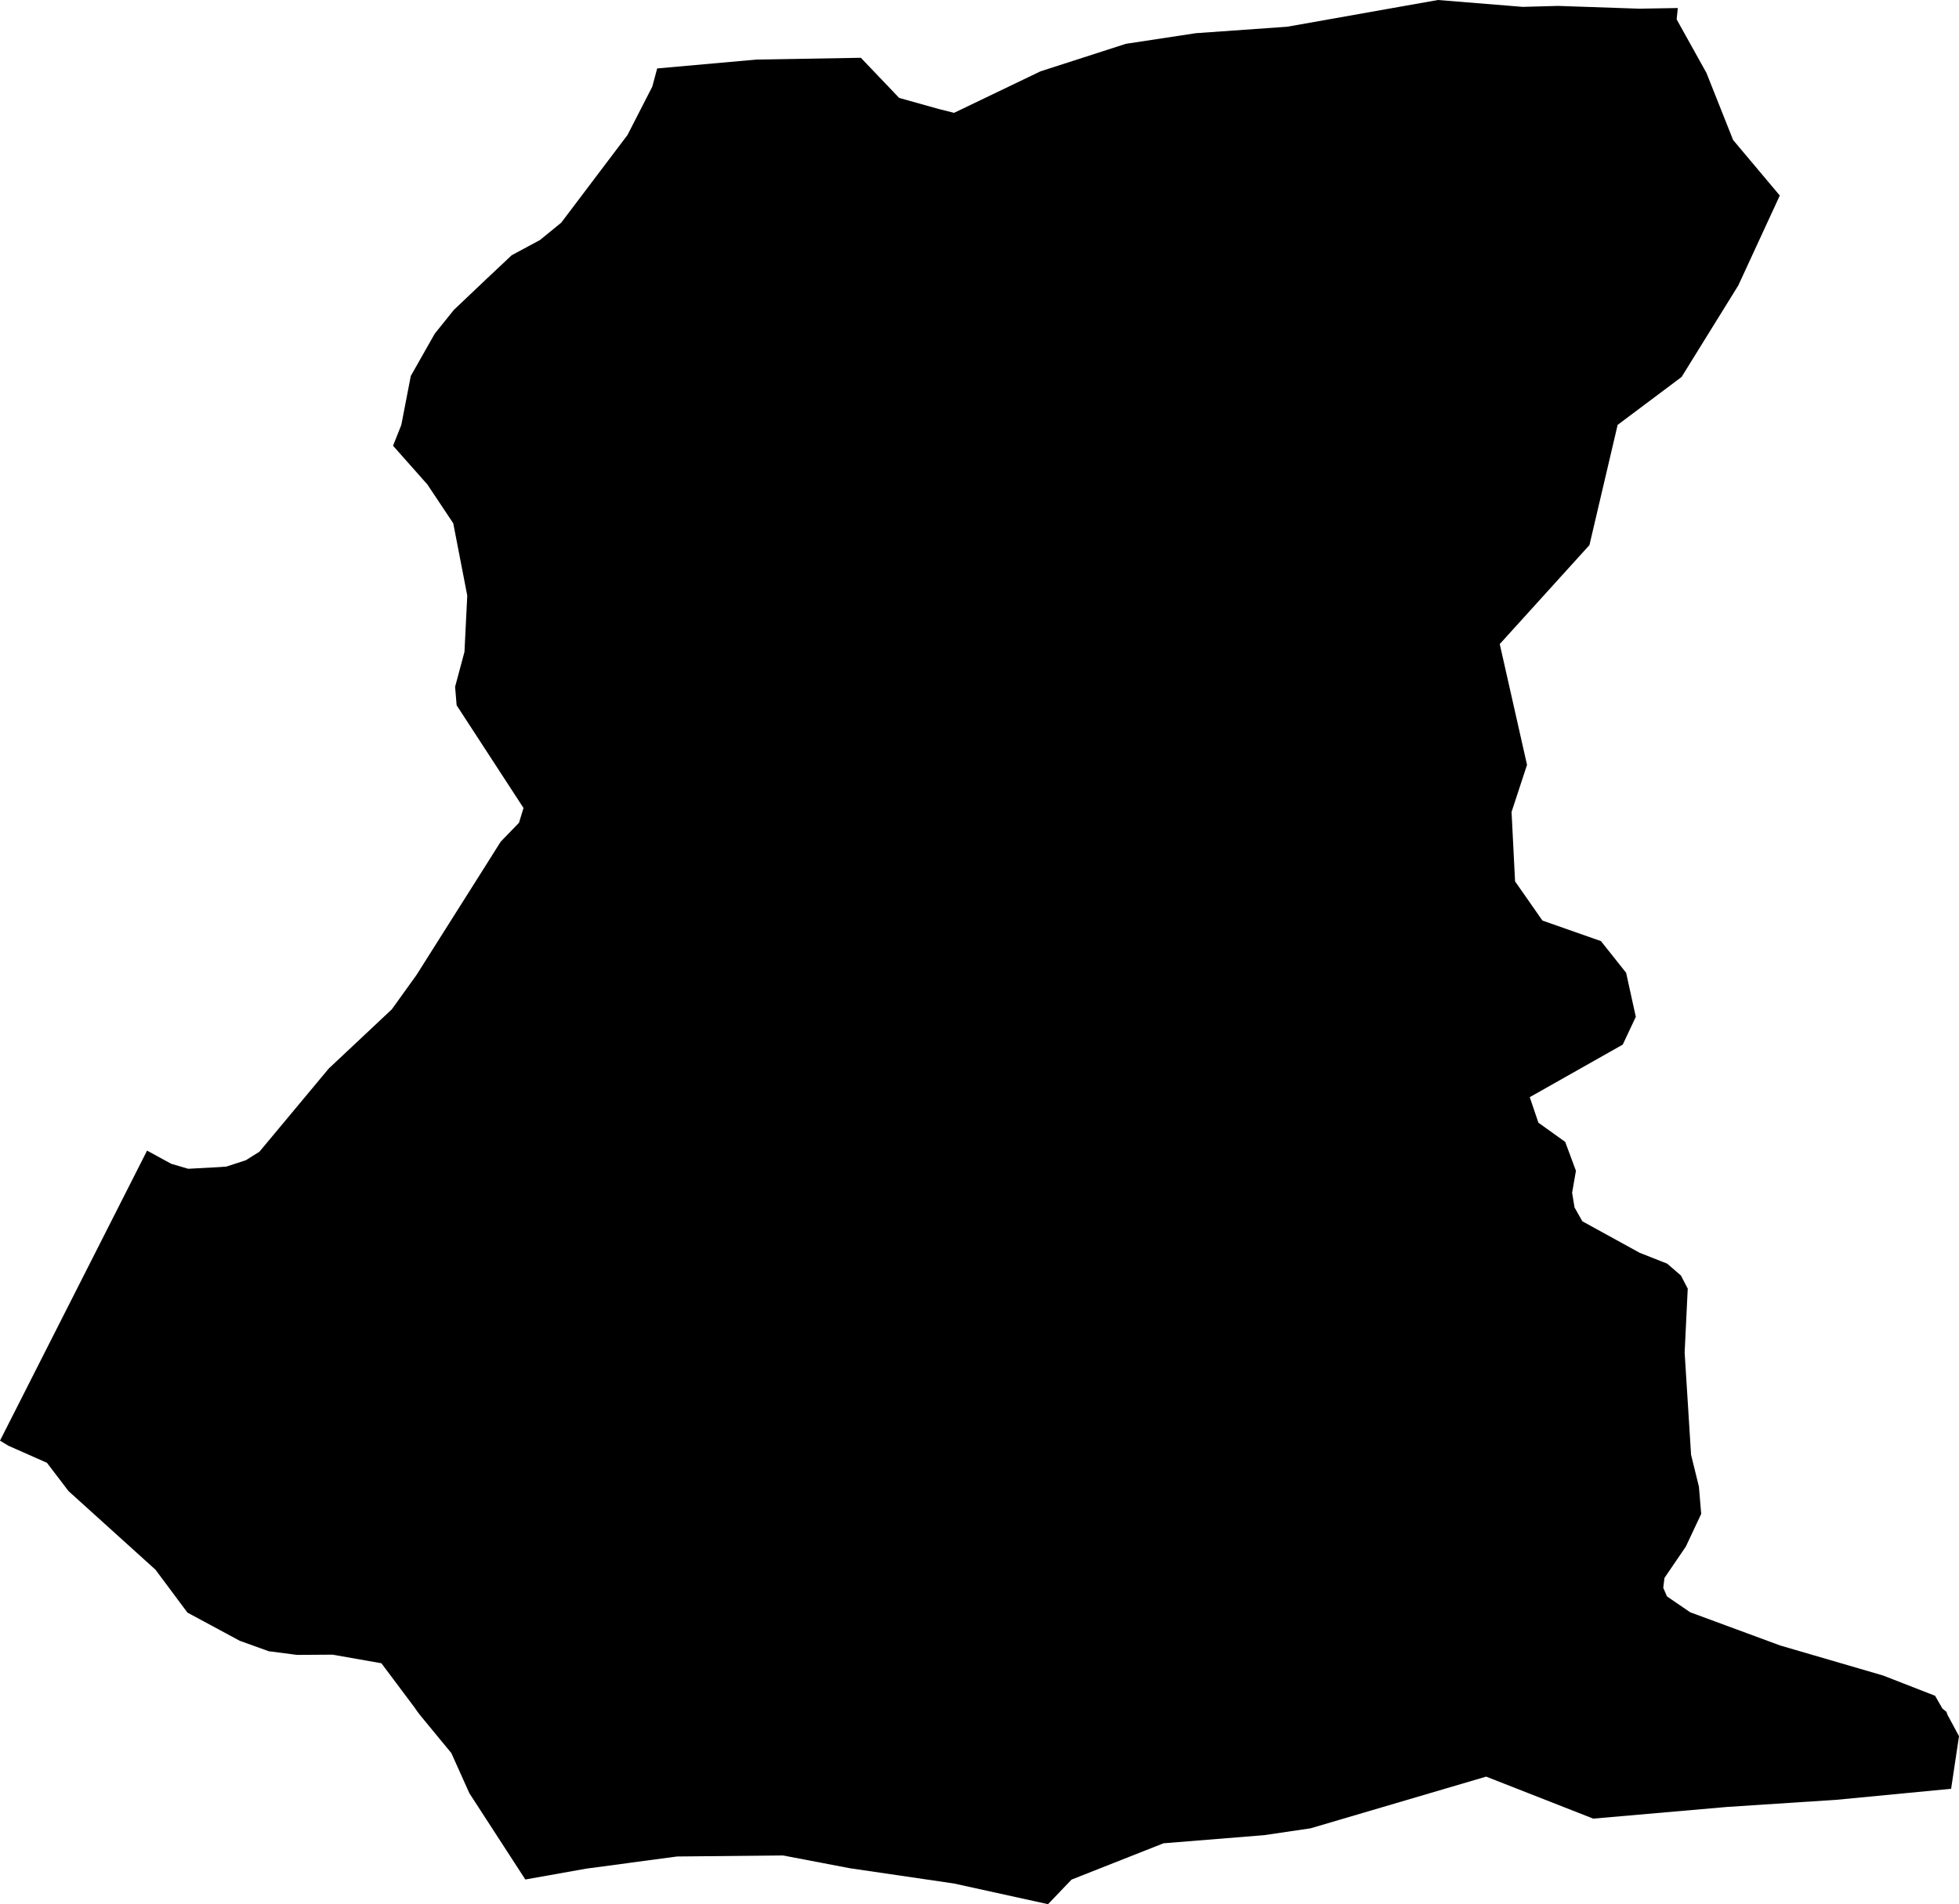 <svg width="1024" height="995.42" class="wof-localadmin" edtf:cessation="" edtf:inception="" id="wof-%!s(int64=404329985)" mz:is_ceased="-1" mz:is_current="1" mz:is_deprecated="-1" mz:is_superseded="0" mz:is_superseding="0" mz:latitude="40.514768" mz:longitude="-4.96866" mz:max_latitude="40.541079361" mz:max_longitude="-4.945370963" mz:min_latitude="40.495664476" mz:min_longitude="-4.992089798" mz:uri="https://data.whosonfirst.org/404/329/985/404329985.geojson" viewBox="0 0 1024.00 995.42" wof:belongsto="102191581,85633129,85682639,404227373" wof:country="ES" wof:id="404329985" wof:lastmodified="1696629425" wof:name="La Hija De Dios" wof:parent_id="85682639" wof:path="404/329/985/404329985.geojson" wof:placetype="localadmin" wof:repo="whosonfirst-data-admin-es" wof:superseded_by="" wof:supersedes="" xmlns="http://www.w3.org/2000/svg" xmlns:edtf="x-urn:namespaces#edtf" xmlns:mz="x-urn:namespaces#mz" xmlns:wof="x-urn:namespaces#wof"><path d="M0 753.107,76.876 601.487,89.497 608.378,98.37 610.989,114.383 610.121,118.255 609.857,128.504 606.522,135.616 602.056,171.844 558.588,204.821 527.615,217.744 509.623,254.328 451.737,261.743 439.961,271.285 430.123,273.645 422.382,238.688 368.685,237.886 359.024,242.782 340.775,244.244 311.331,236.921 273.548,223.386 253.246,205.453 233.019,209.789 222.086,214.728 196.531,227.273 174.399,237.258 161.987,254.627 145.498,267.469 133.432,282.244 125.478,293.363 116.403,327.986 70.596,340.959 45.298,343.525 35.777,395.406 31.139,449.984 30.206,470.008 51.188,490.621 56.957,498.703 58.992,543.874 37.293,588.483 22.91,625.069 17.352,672.848 13.973,751.634 0,795.994 3.592,814.355 3.084,856.841 4.537,877.017 4.196,876.413 10.129,891.977 38.101,905.935 73.207,930.326 102.214,908.656 149.177,878.992 197.064,845.562 222.112,830.826 284.951,783.944 336.685,798.198 399.823,790.117 424.442,791.948 460.741,806.256 481.23,836.838 491.967,849.996 508.527,855.062 531.542,848.239 546.071,799.625 573.548,804.152 586.898,818.154 596.928,823.767 612.036,821.772 623.522,823.03 631.201,827.12 638.437,857.089 654.91,871.481 660.59,878.646 666.787,882.207 673.638,880.588 707.033,883.949 760.484,888.055 777.197,889.242 791.393,881.202 808.509,870.037 824.888,869.411 830.032,871.352 834.54,883.49 842.825,930.551 860.196,984.287 875.875,1011.492 886.474,1015.306 893.122,1017.425 894.864,1017.988 896.434,1024 907.587,1019.881 935.101,960.043 940.848,902.992 944.575,832.82 950.697,776.834 928.74,685.028 955.768,660.82 959.338,608.184 963.59,560.116 982.573,547.819 995.42,498.624 984.608,444.339 976.649,409.228 969.943,353.899 970.494,306.498 976.835,274.596 982.515,245.338 937.405,235.928 916.44,219.567 896.581,217.952 894.437,216.601 892.486,199.371 869.483,173.892 864.985,155.273 865.107,140.474 863.19,125.311 857.725,97.977 842.992,81.279 820.573,35.836 779.498,24.534 764.687,4.353 755.755,0 753.107 Z"/></svg>